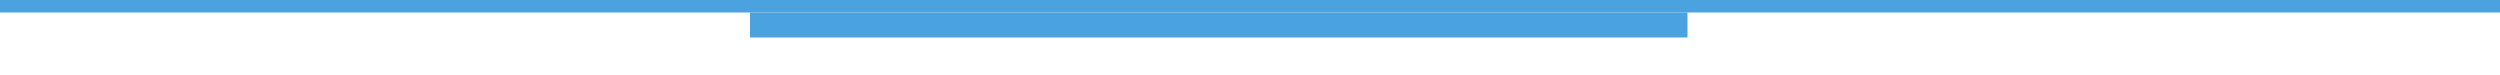 <?xml version="1.0" encoding="UTF-8" standalone="no"?>
<!-- Created with Inkscape (http://www.inkscape.org/) -->

<svg xmlns="http://www.w3.org/2000/svg" xmlns:xlink="http://www.w3.org/1999/xlink" version="1.1"
   width="400"
   height="12"
  viewBox="0 0 400 12"
>
  <defs />
 
  <rect x="0" y="0" width="400" height="2" style="fill: #4aa3df" />
  <rect x="120" y="2" width="150" height="4" style="fill: #4aa3df" />

</svg>
